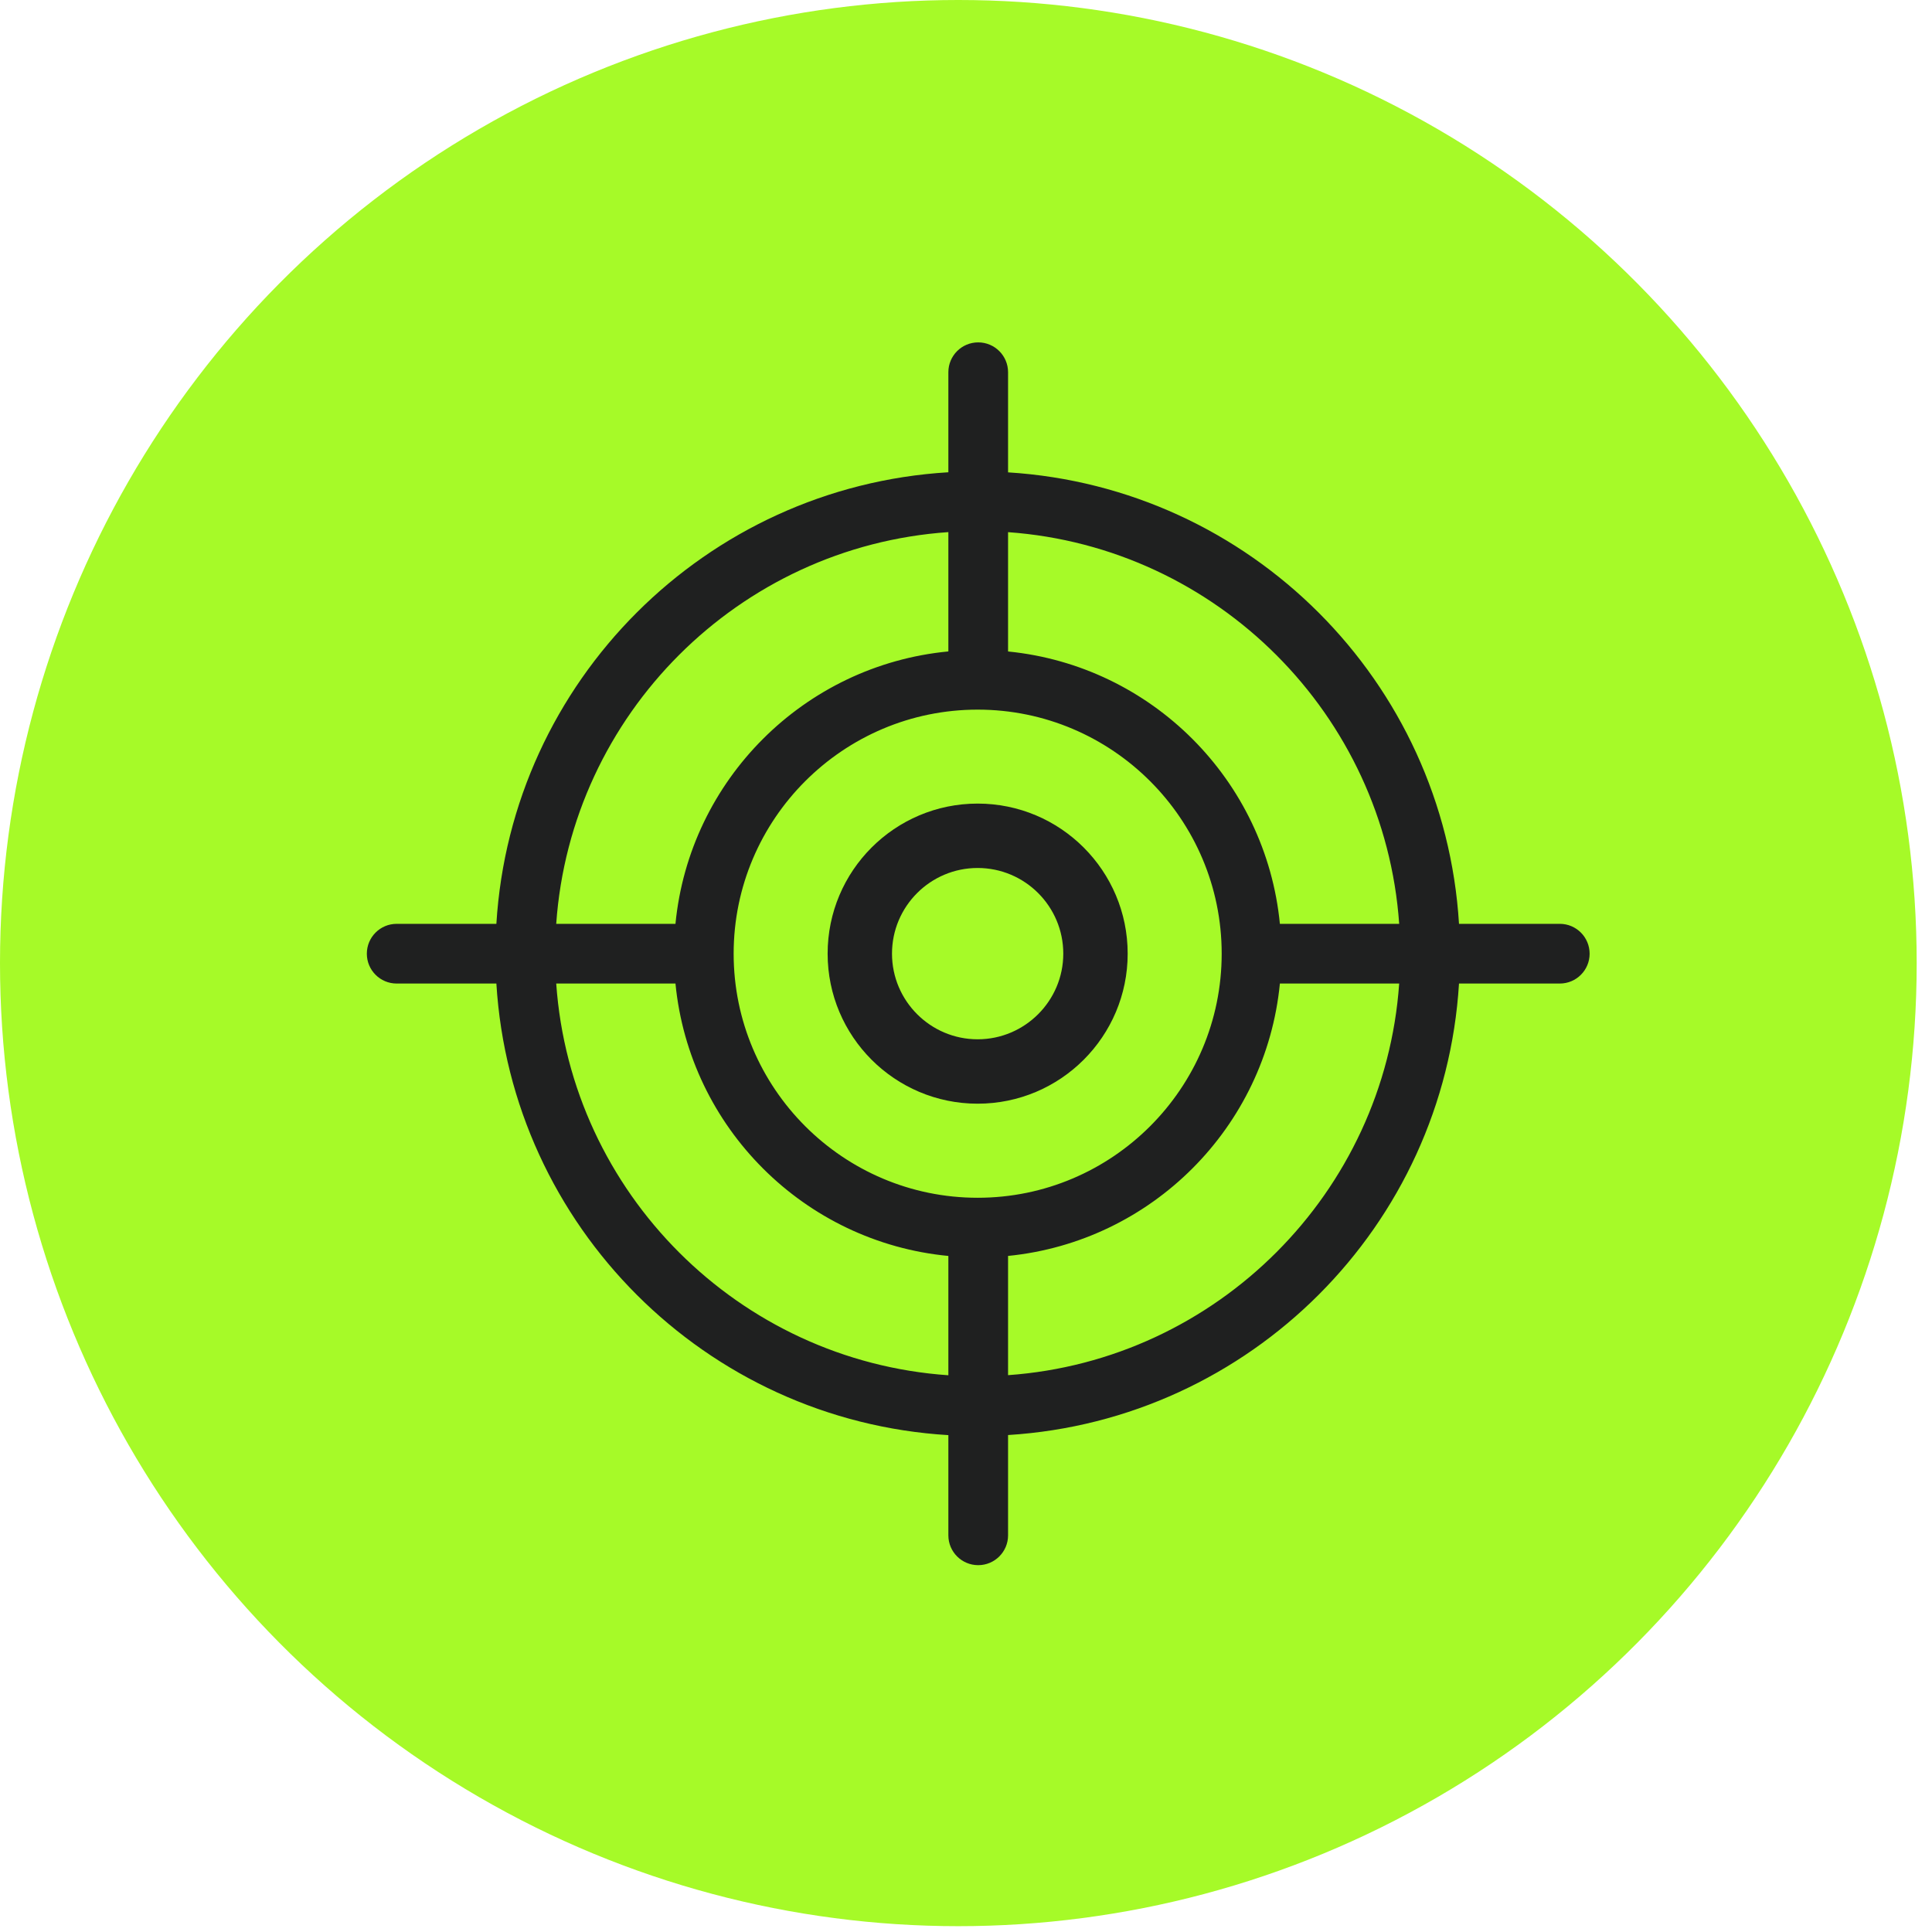 <svg viewBox="0 0 79 79" height="79" width="79" version="1.1" fill="none" xmlns:xlink="http://www.w3.org/1999/xlink" xmlns="http://www.w3.org/2000/svg"><defs><clipPath id="master_svg0_402_02016"><rect rx="0" height="78.761" width="78.374" y="0" x="0"></rect></clipPath></defs><g clip-path="url(#master_svg0_402_02016)"><g><ellipse fill-opacity="1" fill="#A6FA28" ry="39.381" rx="39.187" cy="39.381" cx="39.187"></ellipse></g><g transform="matrix(-1,0,0,1,130,0)"><g><path style="mix-blend-mode:passthrough" fill-opacity="1" fill="#1F2020" d="M113.781,37.776L109.703,37.776C109.098,27.848,101.152,19.908,91.221,19.311L91.221,15.219C91.221,14.546,90.675,14,90.001,14C89.328,14,88.78,14.546,88.78,15.219L88.78,19.315C78.871,19.931,70.947,27.863,70.341,37.776L66.219,37.776C65.546,37.776,65,38.323,65,38.998C65,39.671,65.546,40.217,66.219,40.217L70.341,40.217C70.947,50.132,78.871,58.063,88.78,58.679L88.78,62.781C88.78,63.454,89.328,64,90.001,64C90.675,64,91.221,63.454,91.221,62.781L91.221,58.683C101.15,58.087,109.096,50.145,109.703,40.217L113.781,40.217C114.454,40.217,115,39.671,115,38.998C115,38.323,114.454,37.776,113.781,37.776ZM107.256,37.776L102.38,37.776C101.807,31.885,97.115,27.201,91.221,26.637L91.221,21.758C99.789,22.349,106.657,29.209,107.256,37.776ZM90.023,48.977C84.52,48.977,80.045,44.5,80.045,38.996C80.045,33.494,84.52,29.017,90.023,29.017C95.525,29.017,100.001,33.494,100.001,38.996C100.001,44.5,95.525,48.977,90.023,48.977ZM88.78,21.76L88.78,26.639C82.907,27.223,78.239,31.898,77.665,37.776L72.787,37.776C73.388,29.225,80.233,22.372,88.78,21.76ZM72.787,40.217L77.665,40.217C78.239,46.095,82.907,50.771,88.78,51.355L88.78,56.231C80.233,55.622,73.388,48.769,72.787,40.217ZM91.221,56.235L91.221,51.356C97.115,50.793,101.805,46.109,102.38,40.217L107.256,40.217C106.655,48.784,99.789,55.645,91.221,56.235Z"></path></g><g><path style="mix-blend-mode:passthrough" fill-opacity="1" fill="#1F2020" d="M90.024,32.859C86.636,32.859,83.889,35.608,83.889,38.995C83.889,42.381,86.636,45.13,90.024,45.13C93.41,45.13,96.158,42.381,96.158,38.995C96.158,35.608,93.411,32.859,90.024,32.859ZM90.024,42.497C88.092,42.497,86.522,40.925,86.522,38.995C86.522,37.062,88.092,35.492,90.024,35.492C91.956,35.492,93.526,37.062,93.526,38.995C93.526,40.925,91.956,42.497,90.024,42.497Z"></path></g></g></g></svg>
